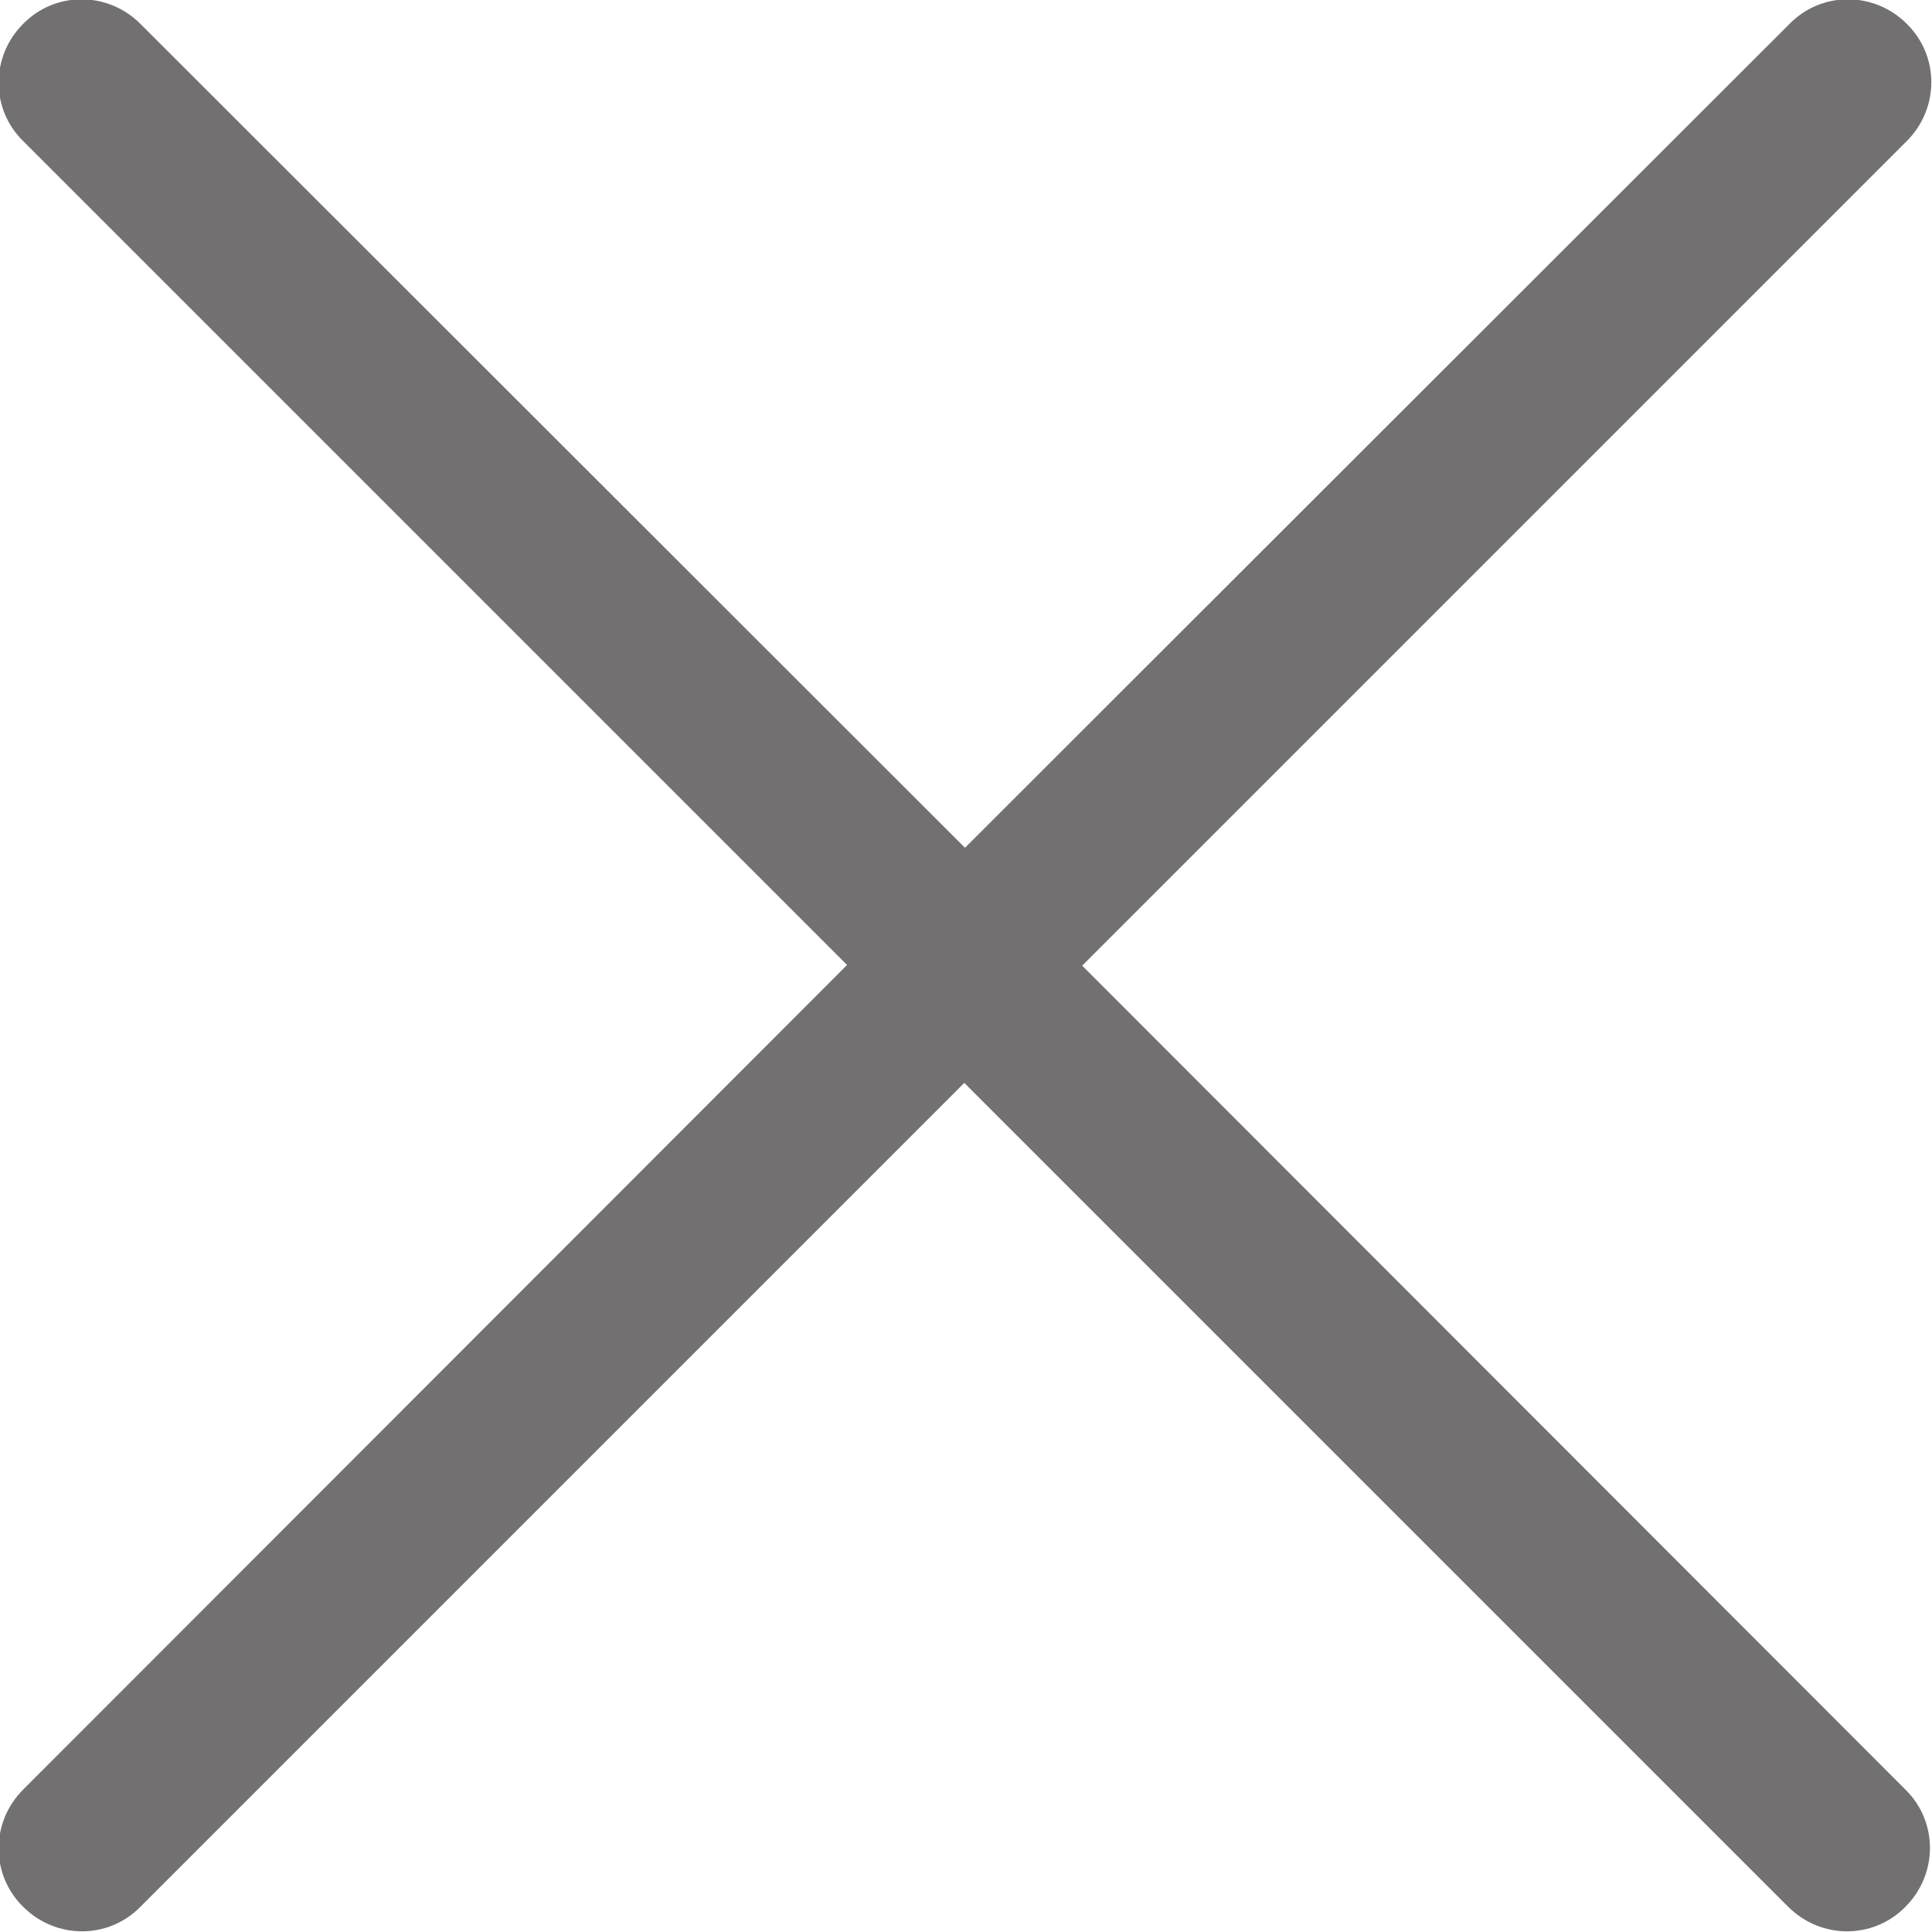 <?xml version="1.0" encoding="utf-8"?>
<!-- Generator: Adobe Illustrator 25.0.0, SVG Export Plug-In . SVG Version: 6.00 Build 0)  -->
<svg version="1.1" id="Capa_1" xmlns="http://www.w3.org/2000/svg" xmlns:xlink="http://www.w3.org/1999/xlink" x="0px" y="0px"
	 viewBox="0 0 283.5 283.5" style="enable-background:new 0 0 283.5 283.5;" xml:space="preserve">
<style type="text/css">
	.st0{fill:#727070;}
</style>
<path class="st0" d="M158.8,141.7L279.8,20.7c4.8-4.8,4.8-12.5,0-17.2h0c-4.8-4.8-12.5-4.8-17.2,0L141.6,124.4L20.6,3.5
	c-4.8-4.8-12.5-4.8-17.2,0c-4.8,4.8-4.8,12.5,0,17.2l120.9,120.9L3.4,262.6c-4.8,4.8-4.8,12.5,0,17.2c4.8,4.8,12.5,4.8,17.2,0
	l120.9-120.9l120.9,120.9c4.8,4.8,12.5,4.8,17.2,0h0c4.8-4.8,4.8-12.5,0-17.2L158.8,141.7z"/>
</svg>
